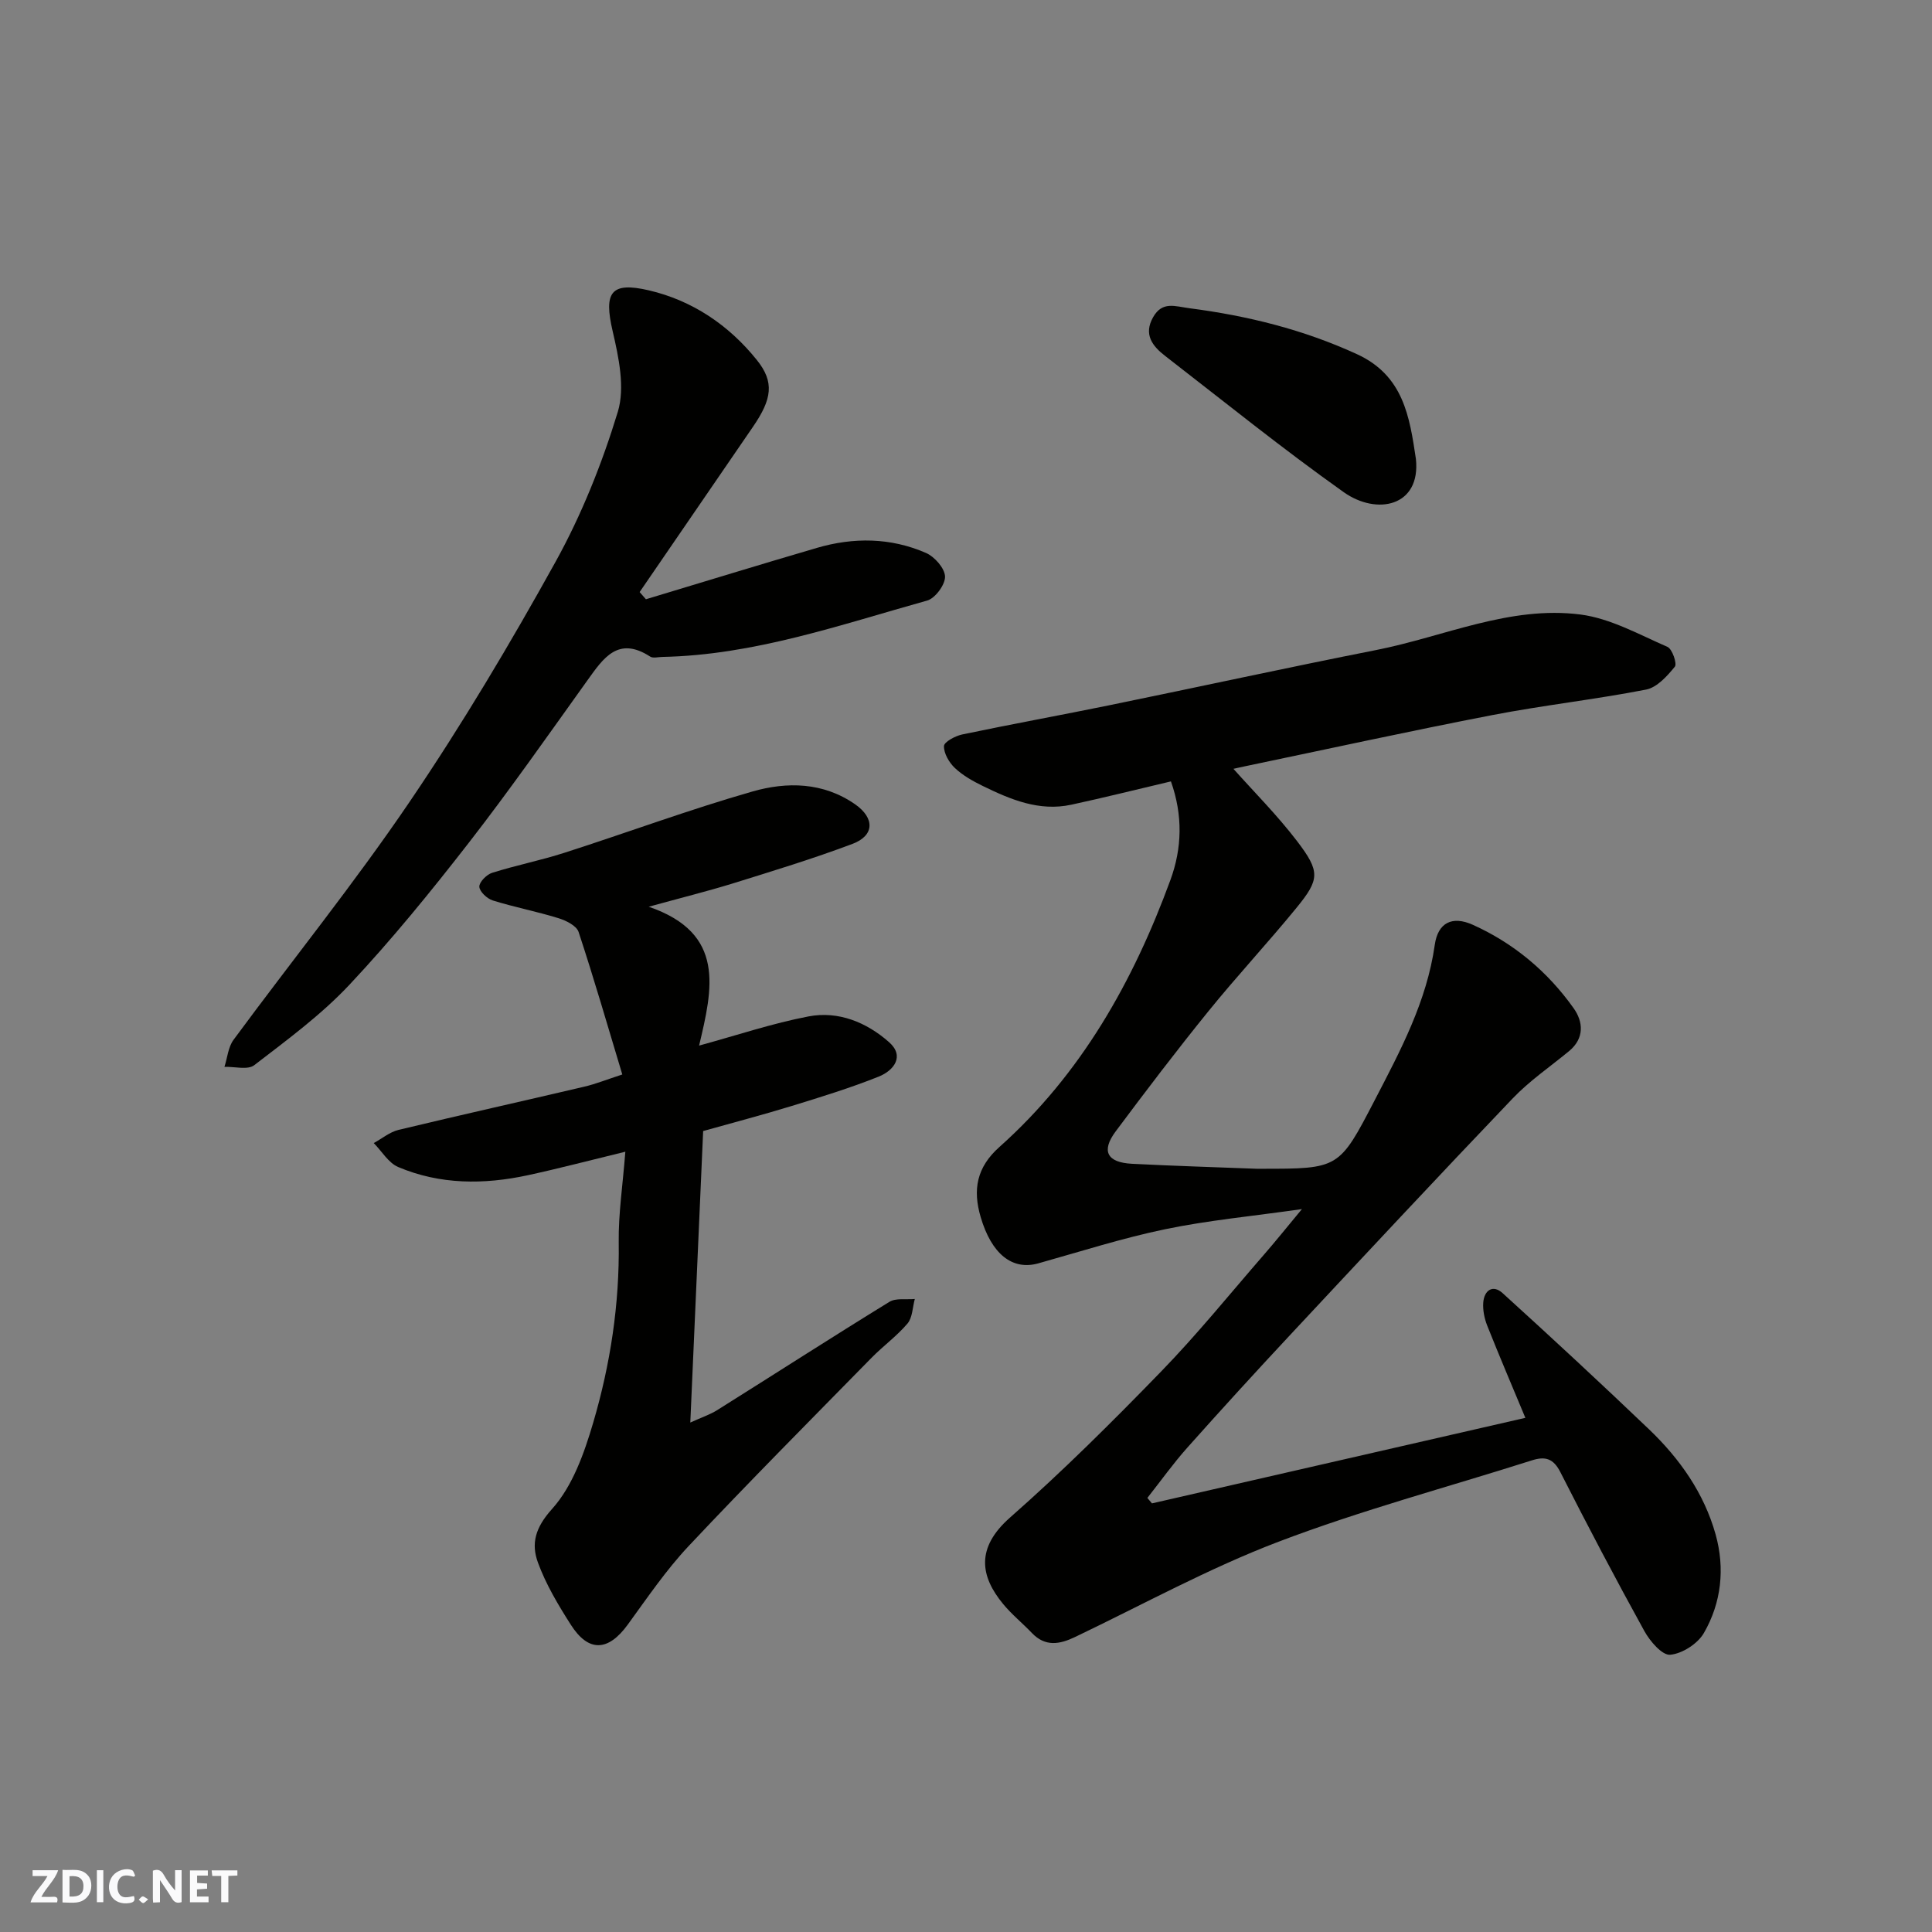 <svg enable-background="new 0 0 400 400" viewBox="0 0 400 400" xmlns="http://www.w3.org/2000/svg"><rect x="0" y="0" width="400" height="400" fill="#808080" stroke="none"/><g fill="#fafafb"><path d="m37.59 393.81c-.92.31-1.52.05-2-.78-.7-1.2-1.52-2.34-2.47-3.78v4.59c-.55.03-.95.05-1.41.07-.03-.37-.06-.64-.06-.91 0-1.91 0-3.81 0-5.7 1.13-.41 1.77-.03 2.29.91.62 1.11 1.38 2.14 2.31 3.19v-4.2h1.35v6.61z"/><path d="m12.94 393.88v-6.75c1.9.19 3.93-.54 5.37 1.29.8 1.01.78 2.88.03 3.97-1.37 1.97-3.4 1.51-5.4 1.49m1.45-1.22c2.04.12 2.92-.58 2.89-2.21-.03-1.51-.98-2.19-2.89-2z"/><path d="m11.81 393.87h-5.49c.68-2.18 2.47-3.48 3.51-5.45h-3.08v-1.21h5.29c-.71 2.13-2.44 3.48-3.47 5.51.86 0 1.63.04 2.39-.01.79-.05 1.14.21.85 1.16"/><path d="m39.33 393.86v-6.61h3.7v1.07h-2.22v1.52c.68.04 1.34.09 2.07.13v1.07c-.72.05-1.38.09-2.1.14v1.48h2.4v1.19h-3.85z"/><path d="m27.71 388.56c-1.15-.3-2.46-.61-3.1.64-.37.73-.41 1.93-.06 2.67.63 1.35 1.99.93 3.17.68.35.94-.01 1.32-.93 1.46-1.62.25-3.05-.27-3.76-1.48-.73-1.24-.6-3.03.31-4.17.88-1.11 2.71-1.7 4-1.16.32.13.44.74.65 1.12-.1.08-.19.16-.28.24"/><path d="m49.15 387.24v1.07c-.59.02-1.17.05-1.87.08v5.44h-1.48v-5.44h-1.85c-.05-.4-.08-.73-.13-1.15z"/><path d="m20.06 387.21h1.33v6.62h-1.33z"/><path d="m30.68 393.25c-.49.38-.8.79-1.05.76-.32-.05-.6-.45-.9-.7.26-.24.51-.64.8-.67.29-.04.62.3 1.15.61"/></g><path d="m269.55 250.33c-10.35 1.48-19.42 2.32-28.28 4.16-8.88 1.84-17.57 4.63-26.32 7.08-5.38 1.5-9.67-1.95-11.91-9.58-1.67-5.67-.85-10.31 3.88-14.52 16.92-15.09 27.69-34.24 35.4-55.27 2.42-6.61 2.6-13.38.11-20.42-7.06 1.66-13.83 3.36-20.65 4.83-6.64 1.43-12.57-1.08-18.34-3.9-2.04-1-4.11-2.16-5.74-3.7-1.2-1.13-2.3-3.02-2.26-4.54.02-.86 2.34-2.11 3.79-2.41 10.2-2.14 20.46-4 30.67-6.09 18.35-3.76 36.65-7.76 55.03-11.39 14.06-2.77 27.63-9.23 42.29-7.35 6.2.8 12.13 4.14 18.01 6.7.99.43 2.03 3.49 1.53 4.1-1.59 1.95-3.7 4.3-5.95 4.74-10.57 2.06-21.31 3.24-31.89 5.29-17.11 3.31-34.14 7.04-51.2 10.6-1.2.25-2.4.53-2.35.52 4.25 4.77 9.09 9.61 13.2 15 4.79 6.29 4.67 7.88-.15 13.78-5.93 7.26-12.34 14.13-18.24 21.42-6.59 8.13-12.93 16.47-19.19 24.86-3.04 4.08-1.8 6.44 3.38 6.71 8.59.44 17.2.7 25.8 1.03.33.01.67 0 1 0 16.05 0 16.07.01 23.45-14.2 5.32-10.25 10.77-20.42 12.43-32.14.65-4.61 3.6-6.09 7.86-4.18 8.51 3.83 15.52 9.71 20.9 17.29 1.99 2.8 2.26 6.21-.94 8.86-3.92 3.24-8.2 6.15-11.69 9.81-15.45 16.16-30.7 32.51-45.96 48.85-7.22 7.73-14.35 15.54-21.39 23.44-2.95 3.31-5.53 6.94-8.28 10.42.32.38.63.75.95 1.13 25.79-5.91 51.58-11.82 77.31-17.71-2.7-6.48-5.38-12.76-7.9-19.1-.58-1.47-.93-3.19-.82-4.75.19-2.56 1.98-3.81 4-1.98 10.22 9.28 20.35 18.67 30.33 28.21 6.35 6.08 11.38 13.19 13.78 21.76 1.96 7.04 1.2 14.12-2.43 20.41-1.28 2.22-4.49 4.28-6.98 4.5-1.66.14-4.18-2.8-5.34-4.9-6-10.87-11.78-21.87-17.41-32.94-1.44-2.83-3.15-3.28-5.87-2.41-17.51 5.57-35.33 10.32-52.47 16.85-14.45 5.5-28.12 13.03-42.11 19.72-3.21 1.54-6.18 2.07-8.95-.83-1.96-2.05-4.19-3.85-5.98-6.03-4.66-5.66-5.72-11.55 1.46-17.87 10.89-9.58 21.2-19.85 31.31-30.27 7.45-7.67 14.2-16.03 21.22-24.11 2.32-2.66 4.55-5.44 7.9-9.48z" fill="#010100"/><path d="m134.31 187.73c16.02 5.49 13.21 17.01 10.43 28.75 7.87-2.15 15.16-4.61 22.65-6.04 6.2-1.19 12.05 1.24 16.67 5.32 3.32 2.93.98 5.89-2.13 7.14-5.86 2.34-11.93 4.21-17.98 6.07-6.2 1.9-12.47 3.54-18.37 5.2-.88 20.02-1.75 39.68-2.66 60.35 2.32-1.06 4.08-1.63 5.6-2.59 11.88-7.45 23.67-15.05 35.61-22.39 1.36-.84 3.49-.43 5.27-.6-.47 1.72-.47 3.84-1.51 5.08-2.2 2.6-5.05 4.65-7.45 7.1-12.68 12.93-25.46 25.78-37.86 38.97-4.68 4.98-8.57 10.72-12.61 16.27-4.05 5.56-8.12 5.78-11.79.02-2.61-4.09-5.16-8.36-6.81-12.88-1.43-3.92-.56-7.21 2.92-11.08 4.25-4.71 6.66-11.54 8.52-17.85 3.57-12.13 5.47-24.6 5.29-37.36-.08-5.88.83-11.78 1.37-18.76-7.41 1.8-13.78 3.48-20.2 4.87-9.08 1.96-18.16 1.97-26.83-1.7-2.02-.86-3.39-3.27-5.06-4.96 1.71-.93 3.31-2.29 5.14-2.73 12.8-3.08 25.65-5.94 38.47-8.95 2.34-.55 4.59-1.46 7.85-2.52-3.04-10.08-5.86-19.86-9.05-29.51-.43-1.3-2.61-2.37-4.2-2.86-4.47-1.38-9.1-2.27-13.57-3.66-1.18-.37-2.72-1.82-2.78-2.84-.05-.94 1.5-2.52 2.64-2.88 4.94-1.56 10.06-2.57 15-4.16 12.99-4.17 25.81-8.93 38.91-12.68 7.12-2.04 14.62-1.96 21.25 2.65 4.06 2.83 4.07 6.46-.55 8.2-8.21 3.09-16.63 5.65-25.01 8.26-5.2 1.59-10.5 2.91-17.17 4.75z" fill="#010100"/><path d="m133.73 124.07c11.79-3.55 23.56-7.17 35.38-10.63 7.61-2.23 15.29-2.15 22.6 1.04 1.79.78 3.9 3.17 3.95 4.89.05 1.67-2.03 4.5-3.7 4.97-18.04 5.03-35.85 11.3-54.88 11.67-.83.02-1.88.31-2.47-.07-6.65-4.31-9.7.33-13 4.93-8.09 11.29-16.06 22.68-24.57 33.64-7.85 10.1-15.96 20.07-24.71 29.39-5.85 6.23-12.89 11.4-19.7 16.64-1.34 1.03-4.07.27-6.16.34.61-1.89.77-4.1 1.89-5.61 12.12-16.45 24.99-32.38 36.45-49.27 10.88-16.03 20.83-32.75 30.22-49.7 5.4-9.76 9.63-20.36 12.88-31.03 1.53-5.03.19-11.29-1.07-16.72-1.85-7.97-.44-10.29 7.49-8.44 9.04 2.11 16.56 7.21 22.34 14.39 3.73 4.62 3.15 8.14-.78 13.87-7.82 11.4-15.64 22.81-23.46 34.21.44.49.87.99 1.3 1.49z" fill="#010100"/><path d="m293.15 95.03c1.03 9.83-8.08 11.74-14.96 6.86-12.63-8.96-24.7-18.71-36.96-28.2-2.61-2.02-4.53-4.43-2.49-8.02 1.91-3.36 4.49-2.25 7.55-1.85 12.02 1.56 23.55 4.41 34.64 9.5 9.65 4.43 10.91 12.95 12.22 21.71z" fill="#010100"/></svg>